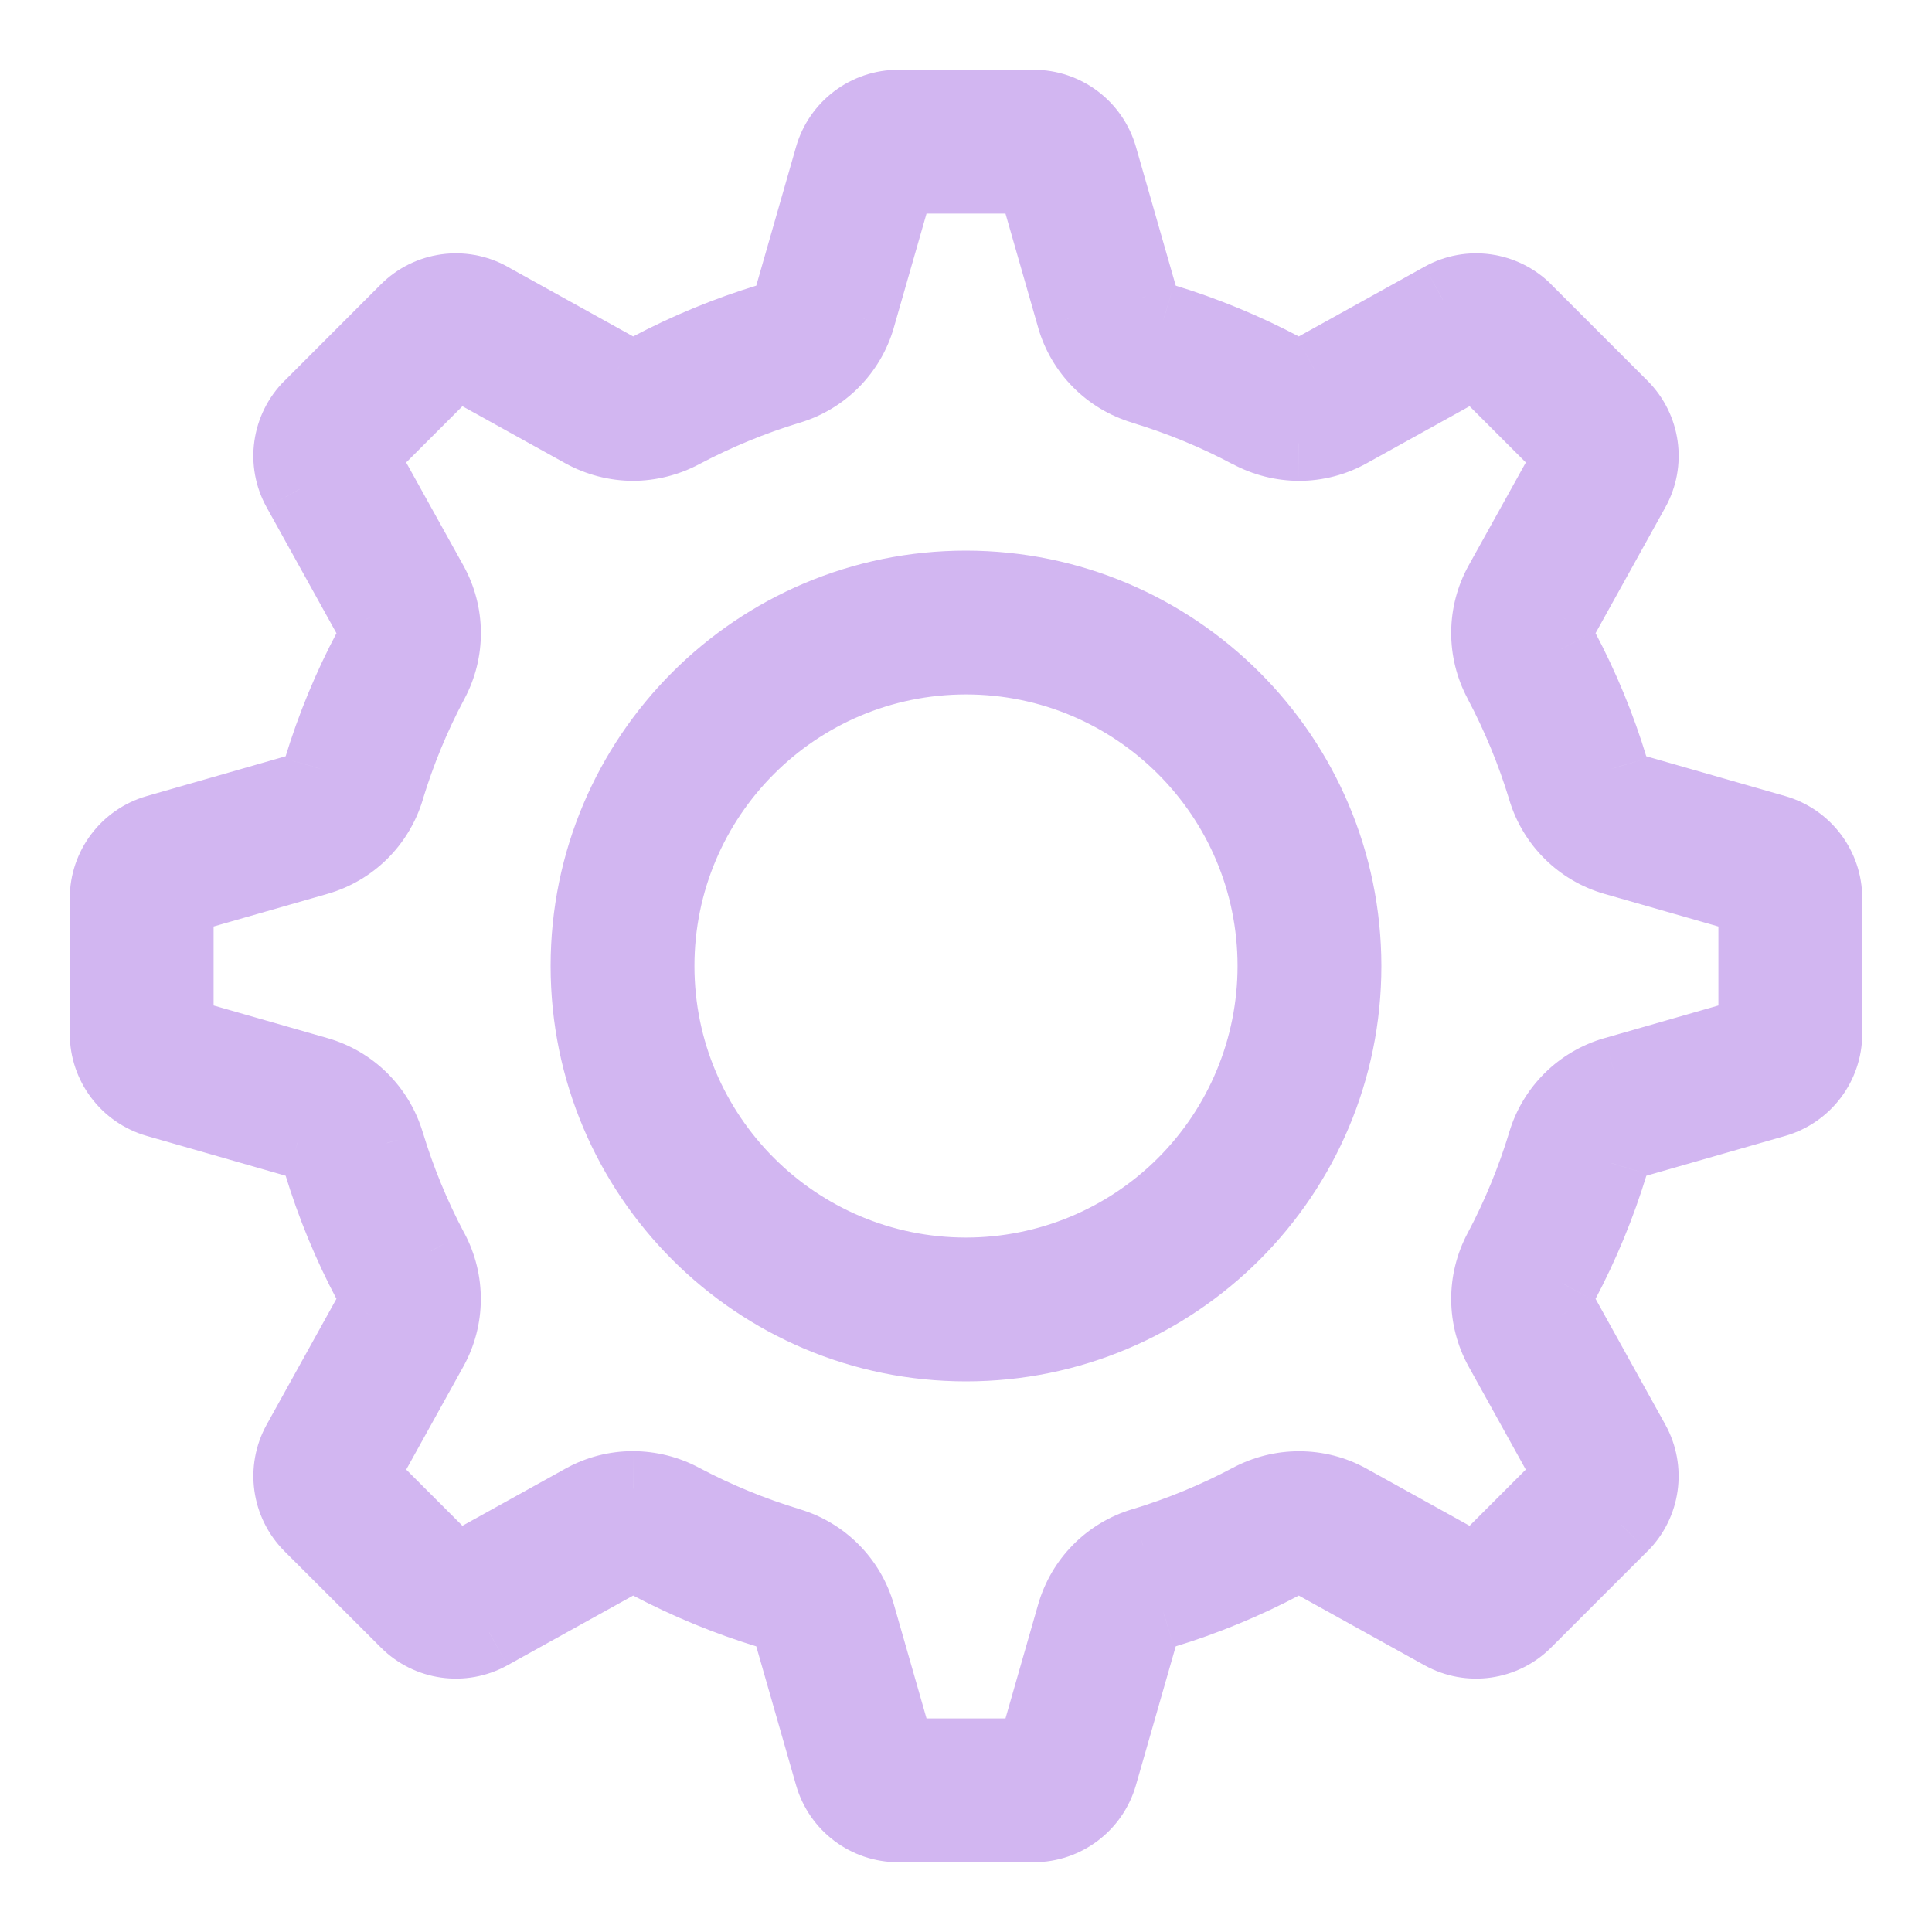 <svg width="18" height="18" viewBox="0 0 18 18" fill="none" xmlns="http://www.w3.org/2000/svg">
<path fill-rule="evenodd" clip-rule="evenodd" d="M15.221 7.377L16.536 7.753C16.811 7.832 17 8.083 17 8.369V9.631C17 9.917 16.811 10.168 16.536 10.246L15.221 10.623C15.119 10.653 15.039 10.733 15.009 10.835C14.892 11.222 14.738 11.596 14.548 11.952C14.497 12.046 14.498 12.158 14.549 12.252L15.209 13.442C15.347 13.691 15.304 14.003 15.102 14.205L14.205 15.102C14.003 15.304 13.691 15.348 13.442 15.209L12.252 14.549C12.206 14.524 12.155 14.51 12.103 14.511C12.05 14.511 11.999 14.524 11.953 14.548C11.596 14.738 11.222 14.892 10.835 15.009C10.733 15.039 10.653 15.119 10.623 15.221L10.246 16.536C10.168 16.811 9.917 17 9.631 17H8.369C8.083 17 7.832 16.811 7.754 16.537L7.377 15.222C7.347 15.119 7.267 15.039 7.164 15.009C6.778 14.892 6.404 14.738 6.047 14.548C6.001 14.524 5.95 14.511 5.897 14.51C5.845 14.51 5.794 14.524 5.748 14.549L4.558 15.209C4.308 15.347 3.997 15.304 3.795 15.102L2.898 14.204C2.696 14.002 2.652 13.691 2.791 13.442L3.451 12.252C3.502 12.159 3.503 12.046 3.452 11.953C3.263 11.596 3.108 11.222 2.991 10.836C2.961 10.733 2.881 10.653 2.779 10.623L1.464 10.247C1.189 10.168 1 9.917 1 9.631V8.369C1 8.083 1.189 7.832 1.464 7.753L2.778 7.377C2.881 7.347 2.961 7.267 2.991 7.164C3.108 6.778 3.262 6.404 3.452 6.048C3.503 5.954 3.502 5.842 3.451 5.748L2.791 4.558C2.652 4.309 2.696 3.997 2.898 3.795L3.795 2.898C3.997 2.696 4.309 2.652 4.558 2.791L5.748 3.451C5.794 3.477 5.845 3.49 5.897 3.49C5.95 3.49 6.001 3.477 6.047 3.452C6.404 3.263 6.778 3.108 7.164 2.991C7.267 2.961 7.347 2.881 7.377 2.779L7.753 1.464C7.832 1.189 8.083 1 8.369 1H9.631C9.917 1 10.168 1.189 10.247 1.464L10.623 2.779C10.653 2.881 10.733 2.961 10.835 2.991C11.222 3.108 11.596 3.262 11.953 3.452C11.999 3.476 12.05 3.489 12.103 3.49C12.155 3.49 12.206 3.476 12.252 3.451L13.442 2.791C13.691 2.652 14.003 2.696 14.205 2.898L15.102 3.795C15.304 3.997 15.348 4.309 15.209 4.558L14.549 5.748C14.497 5.841 14.497 5.954 14.548 6.047C14.737 6.404 14.891 6.778 15.008 7.164C15.039 7.267 15.118 7.347 15.221 7.377ZM15.045 10.008L16.36 9.631V8.369L15.045 7.992C14.733 7.902 14.489 7.66 14.396 7.35C14.291 7.003 14.153 6.667 13.983 6.347C13.831 6.062 13.833 5.72 13.989 5.438L14.65 4.248L13.752 3.351L12.562 4.011C12.421 4.089 12.263 4.13 12.103 4.13C11.945 4.129 11.79 4.091 11.652 4.017C11.331 3.847 10.996 3.708 10.649 3.603C10.339 3.51 10.097 3.266 10.008 2.955L9.631 1.64H8.369L7.992 2.955C7.902 3.266 7.661 3.511 7.35 3.603C7.004 3.709 6.668 3.847 6.348 4.017C6.209 4.091 6.054 4.129 5.897 4.13C5.736 4.13 5.578 4.089 5.438 4.011L4.248 3.351L3.35 4.248L4.011 5.438C4.168 5.721 4.17 6.064 4.016 6.349C3.847 6.669 3.708 7.004 3.603 7.351C3.51 7.661 3.266 7.903 2.955 7.992L1.64 8.369V9.631L2.955 10.008C3.267 10.098 3.511 10.34 3.604 10.65C3.709 10.997 3.847 11.333 4.017 11.653C4.169 11.938 4.167 12.28 4.011 12.562L3.351 13.752L4.248 14.649L5.438 13.989C5.578 13.911 5.736 13.87 5.897 13.87C6.054 13.871 6.209 13.909 6.348 13.983C6.668 14.153 7.004 14.291 7.35 14.396C7.661 14.489 7.902 14.733 7.992 15.045L8.369 16.36H9.631L10.008 15.045C10.097 14.734 10.339 14.49 10.649 14.397C10.996 14.292 11.332 14.153 11.652 13.983C11.791 13.909 11.945 13.871 12.103 13.87C12.264 13.87 12.422 13.911 12.562 13.989L13.752 14.649L14.649 13.752L13.989 12.562C13.832 12.28 13.83 11.937 13.983 11.652C14.153 11.332 14.292 10.996 14.397 10.649C14.49 10.339 14.734 10.097 15.045 10.008ZM9 5.48C7.056 5.48 5.48 7.056 5.48 9C5.48 10.944 7.056 12.52 9 12.52C10.944 12.52 12.52 10.944 12.52 9C12.518 7.057 10.943 5.482 9 5.48ZM6.12 9C6.12 10.591 7.409 11.88 9 11.88C9.764 11.88 10.496 11.577 11.037 11.037C11.577 10.496 11.88 9.764 11.88 9C11.88 7.409 10.591 6.12 9 6.12C7.409 6.12 6.12 7.409 6.12 9Z" fill="#D2B6F1"/>
<path d="M16.536 7.753L16.633 7.417L16.633 7.417L16.536 7.753ZM15.221 7.377L15.123 7.713L15.124 7.713L15.221 7.377ZM17 8.369L16.65 8.369V8.369H17ZM17 9.631L17.35 9.631V9.631H17ZM16.536 10.246L16.633 10.583L16.633 10.583L16.536 10.246ZM15.221 10.623L15.125 10.287L15.123 10.287L15.221 10.623ZM15.009 10.835L15.344 10.937L15.345 10.934L15.009 10.835ZM14.548 11.952L14.855 12.12L14.857 12.117L14.548 11.952ZM14.549 12.252L14.242 12.42L14.243 12.421L14.549 12.252ZM15.209 13.442L14.903 13.612L14.903 13.612L15.209 13.442ZM15.102 14.205L15.349 14.452L15.35 14.452L15.102 14.205ZM14.205 15.102L13.957 14.854L13.957 14.854L14.205 15.102ZM13.442 15.209L13.272 15.515L13.272 15.515L13.442 15.209ZM12.252 14.549L12.082 14.855L12.082 14.855L12.252 14.549ZM12.103 14.511L12.102 14.161L12.102 14.161L12.103 14.511ZM11.953 14.548L12.117 14.857L12.117 14.857L11.953 14.548ZM10.835 15.009L10.934 15.345L10.937 15.344L10.835 15.009ZM10.623 15.221L10.287 15.123L10.287 15.125L10.623 15.221ZM10.246 16.536L9.91 16.44L9.91 16.44L10.246 16.536ZM9.631 17V17.35H9.631L9.631 17ZM8.369 17V16.65H8.369L8.369 17ZM7.754 16.537L7.417 16.633L7.417 16.633L7.754 16.537ZM7.377 15.222L7.713 15.125L7.712 15.123L7.377 15.222ZM7.164 15.009L7.063 15.344L7.065 15.345L7.164 15.009ZM6.047 14.548L5.883 14.857L5.883 14.857L6.047 14.548ZM5.897 14.51L5.898 14.16H5.897L5.897 14.51ZM5.748 14.549L5.579 14.242L5.579 14.243L5.748 14.549ZM4.558 15.209L4.389 14.903L4.388 14.903L4.558 15.209ZM3.795 15.102L4.043 14.854L4.043 14.854L3.795 15.102ZM2.898 14.204L2.65 14.452L2.65 14.452L2.898 14.204ZM2.791 13.442L2.485 13.272L2.485 13.272L2.791 13.442ZM3.451 12.252L3.757 12.422L3.758 12.421L3.451 12.252ZM3.452 11.953L3.143 12.117L3.144 12.12L3.452 11.953ZM2.991 10.836L2.655 10.934L2.656 10.937L2.991 10.836ZM2.779 10.623L2.877 10.287L2.875 10.287L2.779 10.623ZM1.464 10.247L1.56 9.91L1.56 9.91L1.464 10.247ZM1 9.631L1.35 9.631V9.631H1ZM1 8.369H1.35L1.35 8.369L1 8.369ZM1.464 7.753L1.367 7.417L1.367 7.417L1.464 7.753ZM2.778 7.377L2.875 7.713L2.877 7.712L2.778 7.377ZM2.991 7.164L2.656 7.063L2.655 7.066L2.991 7.164ZM3.452 6.048L3.144 5.88L3.143 5.884L3.452 6.048ZM3.451 5.748L3.758 5.58L3.757 5.579L3.451 5.748ZM2.791 4.558L3.097 4.389L3.097 4.388L2.791 4.558ZM2.898 3.795L3.145 4.043L3.145 4.043L2.898 3.795ZM3.795 2.898L4.043 3.145L4.043 3.145L3.795 2.898ZM4.558 2.791L4.388 3.097L4.389 3.097L4.558 2.791ZM5.748 3.451L5.578 3.757L5.579 3.758L5.748 3.451ZM5.897 3.49L5.897 3.84L5.898 3.84L5.897 3.49ZM6.047 3.452L5.883 3.143L5.883 3.143L6.047 3.452ZM7.164 2.991L7.065 2.655L7.063 2.656L7.164 2.991ZM7.377 2.779L7.712 2.877L7.713 2.875L7.377 2.779ZM7.753 1.464L8.09 1.56L8.09 1.56L7.753 1.464ZM8.369 1V0.65H8.369L8.369 1ZM9.631 1L9.631 0.65H9.631V1ZM10.247 1.464L9.91 1.56L9.91 1.56L10.247 1.464ZM10.623 2.779L10.287 2.875L10.288 2.878L10.623 2.779ZM10.835 2.991L10.937 2.656L10.935 2.655L10.835 2.991ZM11.953 3.452L12.117 3.143L12.117 3.143L11.953 3.452ZM12.103 3.49L12.102 3.84L12.103 3.84L12.103 3.49ZM12.252 3.451L12.421 3.758L12.421 3.757L12.252 3.451ZM13.442 2.791L13.611 3.097L13.612 3.097L13.442 2.791ZM14.205 2.898L13.957 3.145L13.957 3.145L14.205 2.898ZM15.102 3.795L14.855 4.043L14.855 4.043L15.102 3.795ZM15.209 4.558L15.515 4.728L15.515 4.728L15.209 4.558ZM14.549 5.748L14.243 5.578L14.242 5.579L14.549 5.748ZM14.548 6.047L14.857 5.883L14.855 5.88L14.548 6.047ZM15.008 7.164L15.344 7.066L15.343 7.063L15.008 7.164ZM16.36 9.631L16.456 9.968L16.71 9.895V9.631H16.36ZM15.045 10.008L14.949 9.672L14.948 9.672L15.045 10.008ZM16.36 8.369H16.71V8.105L16.456 8.032L16.36 8.369ZM15.045 7.992L14.948 8.328L14.948 8.328L15.045 7.992ZM14.396 7.35L14.732 7.25L14.731 7.248L14.396 7.35ZM13.983 6.347L14.292 6.183L14.291 6.182L13.983 6.347ZM13.989 5.438L13.683 5.268L13.683 5.268L13.989 5.438ZM14.65 4.248L14.956 4.418L15.084 4.187L14.897 4L14.65 4.248ZM13.752 3.351L14 3.103L13.813 2.917L13.583 3.045L13.752 3.351ZM12.562 4.011L12.732 4.317L12.732 4.317L12.562 4.011ZM12.103 4.13L12.102 4.48L12.103 4.48L12.103 4.13ZM11.652 4.017L11.816 3.708L11.816 3.707L11.652 4.017ZM10.649 3.603L10.75 3.268L10.749 3.268L10.649 3.603ZM10.008 2.955L9.672 3.051L9.672 3.052L10.008 2.955ZM9.631 1.64L9.968 1.544L9.895 1.29H9.631V1.64ZM8.369 1.64V1.29H8.105L8.032 1.544L8.369 1.64ZM7.992 2.955L8.328 3.052L8.328 3.051L7.992 2.955ZM7.35 3.603L7.25 3.268L7.249 3.268L7.35 3.603ZM6.348 4.017L6.184 3.708L6.184 3.708L6.348 4.017ZM5.897 4.13L5.897 4.48L5.898 4.48L5.897 4.13ZM5.438 4.011L5.268 4.317L5.268 4.317L5.438 4.011ZM4.248 3.351L4.418 3.045L4.187 2.917L4 3.103L4.248 3.351ZM3.35 4.248L3.103 4L2.916 4.187L3.044 4.417L3.35 4.248ZM4.011 5.438L4.317 5.268L4.317 5.268L4.011 5.438ZM4.016 6.349L3.708 6.183L3.707 6.185L4.016 6.349ZM3.603 7.351L3.268 7.249L3.268 7.25L3.603 7.351ZM2.955 7.992L3.051 8.328L3.051 8.328L2.955 7.992ZM1.64 8.369L1.544 8.032L1.29 8.105V8.369H1.64ZM1.64 9.631H1.29V9.895L1.544 9.968L1.64 9.631ZM2.955 10.008L3.052 9.672L3.052 9.672L2.955 10.008ZM3.604 10.65L3.268 10.75L3.269 10.752L3.604 10.65ZM4.017 11.653L3.708 11.817L3.709 11.819L4.017 11.653ZM4.011 12.562L4.317 12.732L4.317 12.732L4.011 12.562ZM3.351 13.752L3.044 13.582L2.916 13.813L3.103 14L3.351 13.752ZM4.248 14.649L4 14.897L4.187 15.083L4.418 14.955L4.248 14.649ZM5.438 13.989L5.608 14.295L5.608 14.295L5.438 13.989ZM5.897 13.87L5.898 13.52L5.897 13.52L5.897 13.87ZM6.348 13.983L6.184 14.292L6.184 14.292L6.348 13.983ZM7.35 14.396L7.249 14.731L7.25 14.732L7.35 14.396ZM7.992 15.045L8.328 14.948L8.328 14.948L7.992 15.045ZM8.369 16.36L8.032 16.456L8.105 16.71H8.369V16.36ZM9.631 16.36V16.71H9.895L9.968 16.456L9.631 16.36ZM10.008 15.045L9.672 14.949L9.672 14.949L10.008 15.045ZM10.649 14.397L10.749 14.732L10.751 14.732L10.649 14.397ZM11.652 13.983L11.488 13.674L11.488 13.674L11.652 13.983ZM12.103 13.87L12.103 13.521L12.102 13.521L12.103 13.87ZM12.562 13.989L12.732 13.683L12.732 13.683L12.562 13.989ZM13.752 14.649L13.582 14.956L13.813 15.084L14 14.897L13.752 14.649ZM14.649 13.752L14.897 14L15.084 13.813L14.956 13.582L14.649 13.752ZM13.989 12.562L13.683 12.732L13.683 12.732L13.989 12.562ZM13.983 11.652L14.292 11.818L14.293 11.816L13.983 11.652ZM14.397 10.649L14.732 10.751L14.732 10.749L14.397 10.649ZM9 5.48L9 5.13H9V5.48ZM12.52 9H12.87L12.87 9L12.52 9ZM16.633 7.417L15.317 7.04L15.124 7.713L16.44 8.09L16.633 7.417ZM17.35 8.369C17.35 7.927 17.057 7.539 16.633 7.417L16.44 8.09C16.564 8.126 16.65 8.239 16.65 8.369L17.35 8.369ZM17.35 9.631V8.369H16.65V9.631H17.35ZM16.633 10.583C17.057 10.461 17.35 10.073 17.35 9.631L16.65 9.631C16.65 9.761 16.564 9.874 16.44 9.91L16.633 10.583ZM15.318 10.96L16.633 10.583L16.44 9.91L15.125 10.287L15.318 10.96ZM15.345 10.934C15.341 10.946 15.332 10.955 15.32 10.959L15.123 10.287C14.906 10.351 14.737 10.52 14.673 10.736L15.345 10.934ZM14.857 12.117C15.057 11.74 15.22 11.345 15.344 10.937L14.674 10.734C14.563 11.098 14.418 11.452 14.239 11.788L14.857 12.117ZM14.855 12.083C14.862 12.094 14.862 12.108 14.855 12.12L14.241 11.785C14.133 11.983 14.133 12.223 14.242 12.42L14.855 12.083ZM15.515 13.272L14.855 12.082L14.243 12.421L14.903 13.612L15.515 13.272ZM15.35 14.452C15.662 14.14 15.729 13.658 15.515 13.272L14.903 13.612C14.966 13.725 14.946 13.866 14.854 13.957L15.35 14.452ZM14.452 15.349L15.349 14.452L14.854 13.957L13.957 14.854L14.452 15.349ZM13.272 15.515C13.658 15.729 14.14 15.662 14.452 15.349L13.957 14.854C13.866 14.946 13.725 14.966 13.611 14.903L13.272 15.515ZM12.082 14.855L13.272 15.515L13.611 14.903L12.421 14.243L12.082 14.855ZM12.104 14.861C12.096 14.861 12.088 14.858 12.082 14.855L12.422 14.243C12.324 14.189 12.214 14.16 12.102 14.161L12.104 14.861ZM12.117 14.857C12.113 14.859 12.109 14.86 12.104 14.861L12.102 14.161C11.992 14.161 11.884 14.188 11.788 14.239L12.117 14.857ZM10.937 15.344C11.345 15.22 11.74 15.057 12.117 14.857L11.789 14.239C11.452 14.418 11.099 14.564 10.734 14.674L10.937 15.344ZM10.959 15.32C10.956 15.332 10.946 15.341 10.934 15.345L10.737 14.673C10.52 14.737 10.351 14.906 10.287 15.123L10.959 15.32ZM10.583 16.633L10.96 15.318L10.287 15.125L9.91 16.44L10.583 16.633ZM9.631 17.35C10.073 17.35 10.461 17.057 10.583 16.633L9.91 16.44C9.874 16.564 9.761 16.65 9.631 16.65L9.631 17.35ZM8.369 17.35H9.631V16.65H8.369V17.35ZM7.417 16.633C7.539 17.058 7.927 17.35 8.369 17.35L8.369 16.65C8.239 16.65 8.126 16.564 8.09 16.44L7.417 16.633ZM7.04 15.318L7.417 16.633L8.09 16.44L7.713 15.125L7.04 15.318ZM7.065 15.345C7.054 15.341 7.044 15.332 7.041 15.32L7.712 15.123C7.649 14.906 7.48 14.737 7.263 14.673L7.065 15.345ZM5.883 14.857C6.26 15.057 6.655 15.22 7.063 15.344L7.266 14.674C6.901 14.564 6.548 14.418 6.212 14.239L5.883 14.857ZM5.896 14.86C5.891 14.86 5.887 14.859 5.883 14.857L6.212 14.239C6.116 14.188 6.008 14.161 5.898 14.16L5.896 14.86ZM5.917 14.855C5.911 14.859 5.904 14.86 5.897 14.86L5.897 14.16C5.786 14.16 5.676 14.189 5.579 14.242L5.917 14.855ZM4.728 15.515L5.918 14.855L5.579 14.243L4.389 14.903L4.728 15.515ZM3.548 15.349C3.86 15.662 4.342 15.729 4.728 15.515L4.388 14.903C4.275 14.966 4.134 14.946 4.043 14.854L3.548 15.349ZM2.65 14.452L3.548 15.349L4.043 14.854L3.145 13.957L2.65 14.452ZM2.485 13.272C2.271 13.658 2.338 14.139 2.65 14.452L3.145 13.957C3.054 13.866 3.034 13.725 3.097 13.611L2.485 13.272ZM3.145 12.082L2.485 13.272L3.097 13.611L3.757 12.422L3.145 12.082ZM3.144 12.12C3.138 12.108 3.138 12.095 3.145 12.083L3.758 12.421C3.866 12.223 3.867 11.984 3.76 11.786L3.144 12.12ZM2.656 10.937C2.78 11.345 2.943 11.741 3.143 12.117L3.761 11.789C3.582 11.452 3.437 11.099 3.326 10.734L2.656 10.937ZM2.681 10.96C2.669 10.956 2.659 10.946 2.655 10.934L3.327 10.738C3.264 10.52 3.094 10.351 2.877 10.287L2.681 10.96ZM1.367 10.583L2.682 10.96L2.875 10.287L1.56 9.91L1.367 10.583ZM0.65 9.631C0.65 10.073 0.943 10.461 1.367 10.583L1.56 9.91C1.436 9.874 1.35 9.761 1.35 9.631L0.65 9.631ZM0.65 8.369V9.631H1.35V8.369H0.65ZM1.367 7.417C0.943 7.539 0.65 7.927 0.65 8.369L1.35 8.369C1.35 8.239 1.436 8.126 1.56 8.09L1.367 7.417ZM2.682 7.04L1.367 7.417L1.56 8.09L2.875 7.713L2.682 7.04ZM2.655 7.066C2.659 7.054 2.668 7.044 2.68 7.041L2.877 7.712C3.093 7.649 3.263 7.48 3.327 7.263L2.655 7.066ZM3.143 5.884C2.943 6.26 2.78 6.655 2.656 7.063L3.326 7.266C3.436 6.901 3.582 6.548 3.761 6.212L3.143 5.884ZM3.145 5.917C3.138 5.906 3.138 5.892 3.144 5.88L3.759 6.216C3.867 6.017 3.867 5.778 3.758 5.58L3.145 5.917ZM2.485 4.728L3.145 5.918L3.757 5.579L3.097 4.389L2.485 4.728ZM2.651 3.547C2.338 3.86 2.27 4.342 2.485 4.728L3.097 4.388C3.034 4.275 3.054 4.134 3.145 4.043L2.651 3.547ZM3.548 2.65L2.651 3.548L3.145 4.043L4.043 3.145L3.548 2.65ZM4.729 2.485C4.342 2.27 3.86 2.338 3.548 2.65L4.043 3.145C4.134 3.054 4.275 3.034 4.388 3.097L4.729 2.485ZM5.918 3.145L4.728 2.485L4.389 3.097L5.578 3.757L5.918 3.145ZM5.897 3.14C5.904 3.14 5.911 3.142 5.917 3.145L5.579 3.758C5.676 3.812 5.786 3.84 5.897 3.84L5.897 3.14ZM5.883 3.143C5.887 3.141 5.891 3.14 5.896 3.14L5.898 3.84C6.008 3.839 6.116 3.812 6.212 3.761L5.883 3.143ZM7.063 2.656C6.655 2.78 6.26 2.943 5.883 3.143L6.212 3.761C6.548 3.582 6.901 3.437 7.266 3.326L7.063 2.656ZM7.041 2.68C7.044 2.668 7.054 2.659 7.065 2.655L7.263 3.327C7.48 3.263 7.649 3.094 7.712 2.877L7.041 2.68ZM7.417 1.367L7.04 2.682L7.713 2.875L8.09 1.56L7.417 1.367ZM8.369 0.65C7.927 0.65 7.539 0.943 7.417 1.367L8.09 1.56C8.126 1.436 8.239 1.35 8.369 1.35L8.369 0.65ZM9.631 0.65H8.369V1.35H9.631V0.65ZM10.583 1.367C10.461 0.943 10.073 0.65 9.631 0.65L9.631 1.35C9.761 1.35 9.874 1.436 9.91 1.56L10.583 1.367ZM10.96 2.682L10.583 1.367L9.91 1.56L10.287 2.875L10.96 2.682ZM10.935 2.655C10.946 2.659 10.956 2.668 10.959 2.68L10.288 2.878C10.351 3.094 10.52 3.263 10.736 3.327L10.935 2.655ZM12.117 3.143C11.74 2.943 11.345 2.78 10.937 2.656L10.734 3.326C11.099 3.436 11.452 3.582 11.788 3.761L12.117 3.143ZM12.104 3.14C12.109 3.14 12.113 3.141 12.117 3.143L11.788 3.761C11.884 3.812 11.992 3.839 12.102 3.84L12.104 3.14ZM12.082 3.145C12.089 3.141 12.095 3.14 12.103 3.14L12.103 3.84C12.214 3.84 12.323 3.811 12.421 3.758L12.082 3.145ZM13.272 2.485L12.082 3.145L12.421 3.757L13.611 3.097L13.272 2.485ZM14.453 2.65C14.14 2.338 13.658 2.27 13.272 2.485L13.612 3.097C13.725 3.034 13.866 3.054 13.957 3.145L14.453 2.65ZM15.35 3.548L14.452 2.65L13.957 3.145L14.855 4.043L15.35 3.548ZM15.515 4.728C15.73 4.342 15.662 3.86 15.35 3.548L14.855 4.043C14.946 4.134 14.966 4.275 14.903 4.389L15.515 4.728ZM14.855 5.918L15.515 4.728L14.903 4.388L14.243 5.578L14.855 5.918ZM14.855 5.88C14.861 5.891 14.861 5.905 14.855 5.917L14.242 5.579C14.133 5.776 14.133 6.016 14.24 6.214L14.855 5.88ZM15.343 7.063C15.22 6.655 15.057 6.26 14.857 5.883L14.239 6.211C14.417 6.548 14.563 6.901 14.674 7.266L15.343 7.063ZM15.319 7.041C15.331 7.044 15.341 7.054 15.344 7.066L14.673 7.263C14.736 7.48 14.906 7.649 15.123 7.712L15.319 7.041ZM16.264 9.295L14.949 9.672L15.141 10.345L16.456 9.968L16.264 9.295ZM16.01 8.369V9.631H16.71V8.369H16.01ZM14.948 8.328L16.264 8.705L16.456 8.032L15.141 7.655L14.948 8.328ZM14.061 7.45C14.188 7.875 14.522 8.206 14.948 8.328L15.142 7.655C14.945 7.599 14.79 7.446 14.732 7.25L14.061 7.45ZM13.674 6.511C13.833 6.811 13.963 7.126 14.062 7.452L14.731 7.248C14.62 6.88 14.473 6.523 14.292 6.183L13.674 6.511ZM13.683 5.268C13.469 5.654 13.466 6.123 13.675 6.512L14.291 6.182C14.195 6.002 14.197 5.786 14.296 5.607L13.683 5.268ZM14.344 4.078L13.683 5.268L14.295 5.607L14.956 4.418L14.344 4.078ZM13.505 3.598L14.402 4.495L14.897 4L14 3.103L13.505 3.598ZM12.732 4.317L13.922 3.657L13.583 3.045L12.392 3.705L12.732 4.317ZM12.103 4.48C12.323 4.48 12.539 4.424 12.732 4.317L12.393 3.705C12.304 3.754 12.204 3.78 12.103 3.78L12.103 4.48ZM11.487 4.325C11.676 4.426 11.887 4.479 12.102 4.48L12.103 3.78C12.003 3.78 11.905 3.755 11.816 3.708L11.487 4.325ZM10.547 3.938C10.873 4.037 11.187 4.166 11.487 4.326L11.816 3.707C11.476 3.527 11.119 3.38 10.75 3.268L10.547 3.938ZM9.672 3.052C9.794 3.477 10.124 3.811 10.549 3.938L10.749 3.268C10.553 3.209 10.401 3.055 10.345 2.858L9.672 3.052ZM9.295 1.736L9.672 3.051L10.345 2.859L9.968 1.544L9.295 1.736ZM8.369 1.99H9.631V1.29H8.369V1.99ZM8.328 3.051L8.705 1.736L8.032 1.544L7.655 2.859L8.328 3.051ZM7.45 3.939C7.875 3.812 8.206 3.477 8.328 3.052L7.655 2.858C7.599 3.055 7.446 3.209 7.25 3.268L7.45 3.939ZM6.512 4.326C6.812 4.167 7.127 4.037 7.452 3.938L7.249 3.268C6.88 3.38 6.524 3.527 6.184 3.708L6.512 4.326ZM5.898 4.48C6.112 4.479 6.323 4.426 6.512 4.326L6.184 3.708C6.095 3.755 5.997 3.779 5.896 3.78L5.898 4.48ZM5.268 4.317C5.46 4.423 5.677 4.479 5.897 4.48L5.897 3.78C5.796 3.78 5.696 3.754 5.607 3.704L5.268 4.317ZM4.078 3.657L5.268 4.317L5.607 3.705L4.418 3.045L4.078 3.657ZM3.598 4.495L4.495 3.598L4 3.103L3.103 4L3.598 4.495ZM4.317 5.268L3.656 4.078L3.044 4.417L3.705 5.608L4.317 5.268ZM4.325 6.515C4.535 6.125 4.532 5.655 4.317 5.268L3.705 5.608C3.804 5.786 3.805 6.003 3.708 6.183L4.325 6.515ZM3.938 7.452C4.037 7.127 4.166 6.813 4.326 6.513L3.707 6.185C3.527 6.525 3.38 6.881 3.268 7.249L3.938 7.452ZM3.051 8.328C3.477 8.206 3.811 7.876 3.939 7.451L3.268 7.25C3.209 7.446 3.055 7.599 2.858 7.655L3.051 8.328ZM1.736 8.705L3.051 8.328L2.858 7.655L1.544 8.032L1.736 8.705ZM1.99 9.631V8.369H1.29V9.631H1.99ZM3.052 9.672L1.736 9.295L1.544 9.968L2.859 10.345L3.052 9.672ZM3.939 10.55C3.812 10.125 3.478 9.794 3.052 9.672L2.859 10.345C3.055 10.401 3.21 10.554 3.268 10.75L3.939 10.55ZM4.326 11.489C4.167 11.189 4.037 10.874 3.939 10.549L3.269 10.752C3.38 11.12 3.527 11.477 3.708 11.817L4.326 11.489ZM4.317 12.732C4.531 12.346 4.534 11.877 4.326 11.488L3.709 11.819C3.805 11.998 3.803 12.214 3.705 12.393L4.317 12.732ZM3.657 13.922L4.317 12.732L3.705 12.392L3.044 13.582L3.657 13.922ZM4.495 14.402L3.598 13.505L3.103 14L4 14.897L4.495 14.402ZM5.268 13.683L4.078 14.343L4.418 14.955L5.608 14.295L5.268 13.683ZM5.897 13.52C5.677 13.52 5.46 13.576 5.268 13.683L5.608 14.295C5.696 14.246 5.796 14.22 5.897 14.22L5.897 13.52ZM6.512 13.674C6.323 13.573 6.112 13.521 5.898 13.52L5.897 14.22C5.997 14.22 6.095 14.245 6.184 14.292L6.512 13.674ZM7.452 14.061C7.127 13.963 6.812 13.833 6.512 13.674L6.184 14.292C6.524 14.473 6.881 14.62 7.249 14.731L7.452 14.061ZM8.328 14.948C8.206 14.522 7.875 14.188 7.451 14.061L7.25 14.732C7.446 14.79 7.599 14.945 7.655 15.141L8.328 14.948ZM8.705 16.264L8.328 14.948L7.655 15.141L8.032 16.456L8.705 16.264ZM9.631 16.01H8.369V16.71H9.631V16.01ZM9.672 14.949L9.295 16.264L9.968 16.456L10.345 15.142L9.672 14.949ZM10.549 14.061C10.124 14.188 9.794 14.523 9.672 14.949L10.345 15.142C10.401 14.945 10.554 14.791 10.749 14.732L10.549 14.061ZM11.488 13.674C11.188 13.834 10.873 13.963 10.548 14.062L10.751 14.732C11.119 14.62 11.476 14.473 11.816 14.292L11.488 13.674ZM12.102 13.521C11.888 13.521 11.677 13.574 11.488 13.674L11.816 14.292C11.905 14.245 12.003 14.221 12.104 14.22L12.102 13.521ZM12.732 13.683C12.539 13.576 12.323 13.521 12.103 13.521L12.103 14.22C12.204 14.22 12.304 14.246 12.393 14.295L12.732 13.683ZM13.922 14.343L12.732 13.683L12.392 14.295L13.582 14.956L13.922 14.343ZM14.402 13.505L13.505 14.402L14 14.897L14.897 14L14.402 13.505ZM13.683 12.732L14.343 13.922L14.956 13.582L14.295 12.392L13.683 12.732ZM13.675 11.486C13.466 11.876 13.469 12.345 13.683 12.732L14.295 12.393C14.196 12.214 14.195 11.997 14.292 11.818L13.675 11.486ZM14.062 10.547C13.963 10.873 13.833 11.188 13.674 11.488L14.293 11.816C14.473 11.476 14.62 11.119 14.732 10.751L14.062 10.547ZM14.948 9.672C14.523 9.794 14.188 10.124 14.061 10.549L14.732 10.749C14.791 10.554 14.945 10.401 15.142 10.345L14.948 9.672ZM5.83 9C5.83 7.249 7.249 5.83 9 5.83V5.13C6.863 5.13 5.13 6.863 5.13 9H5.83ZM9 12.17C7.249 12.17 5.83 10.751 5.83 9H5.13C5.13 11.137 6.863 12.87 9 12.87V12.17ZM12.17 9C12.17 10.751 10.751 12.17 9 12.17V12.87C11.137 12.87 12.87 11.137 12.87 9H12.17ZM9 5.83C10.75 5.832 12.168 7.25 12.17 9L12.87 9C12.868 6.863 11.136 5.132 9 5.13L9 5.83ZM9 11.53C7.603 11.53 6.47 10.397 6.47 9H5.77C5.77 10.784 7.216 12.23 9 12.23V11.53ZM10.789 10.789C10.315 11.263 9.671 11.53 9 11.53V12.23C9.857 12.23 10.678 11.89 11.284 11.284L10.789 10.789ZM11.53 9C11.53 9.671 11.263 10.315 10.789 10.789L11.284 11.284C11.89 10.678 12.23 9.857 12.23 9H11.53ZM9 6.47C10.397 6.47 11.53 7.603 11.53 9H12.23C12.23 7.216 10.784 5.77 9 5.77V6.47ZM6.47 9C6.47 7.603 7.603 6.47 9 6.47V5.77C7.216 5.77 5.77 7.216 5.77 9H6.47Z" fill="#D2B6F1"/>
</svg>
